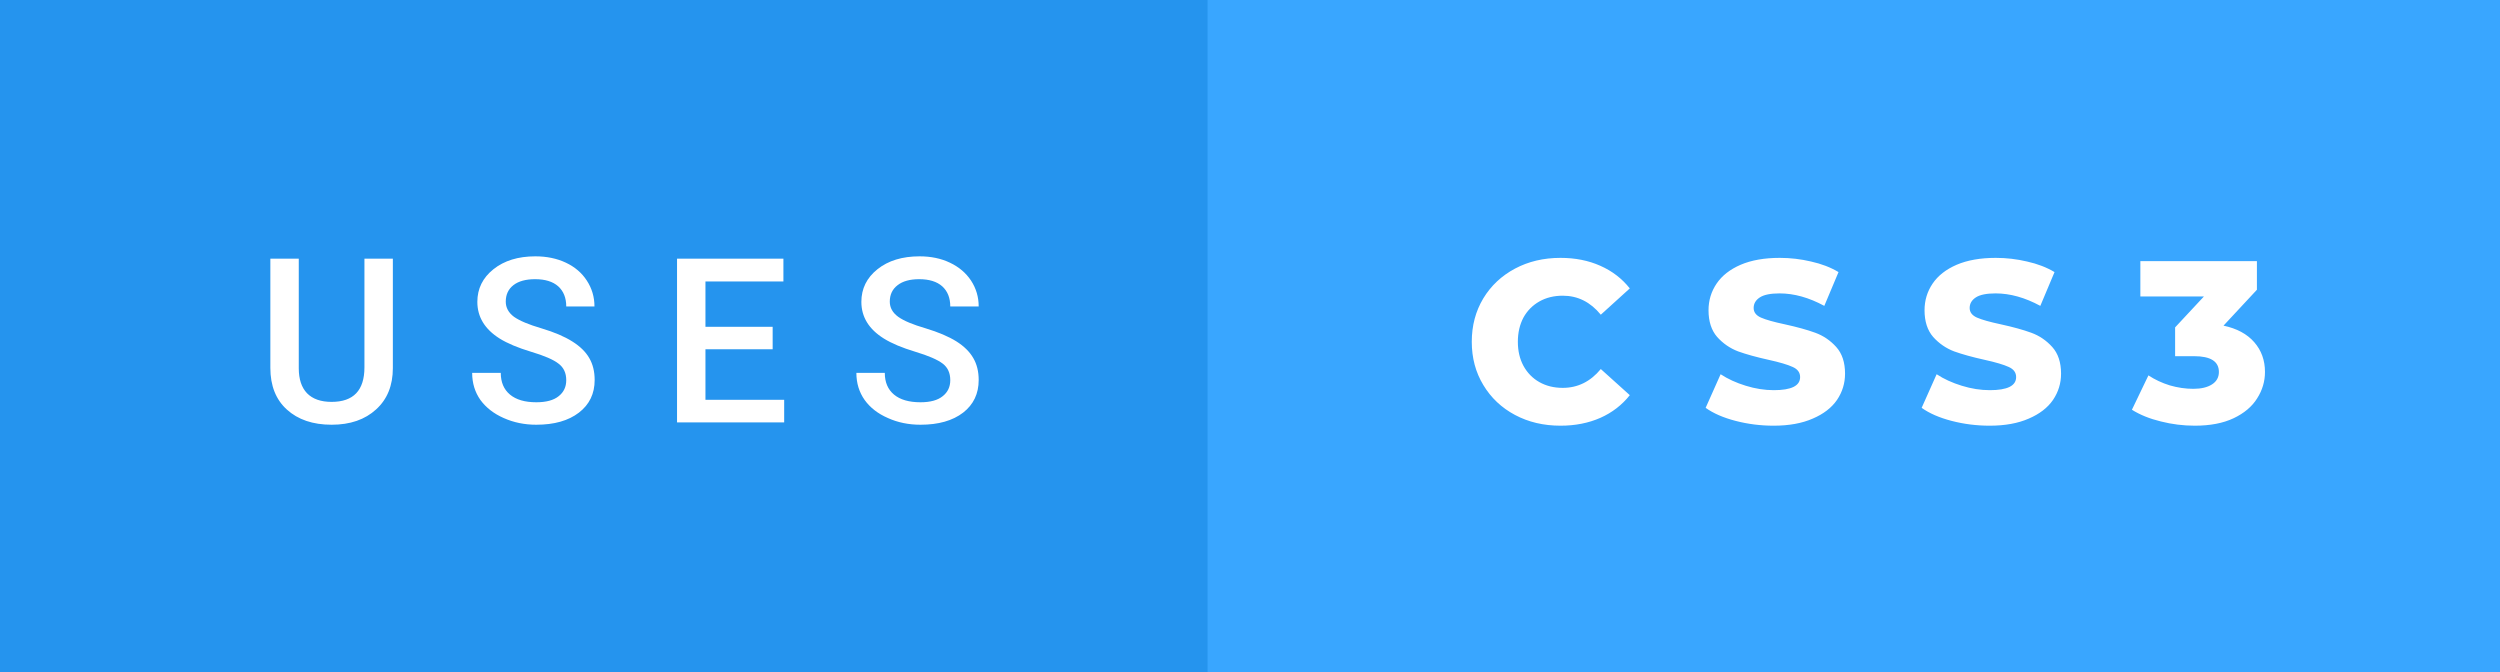 <svg xmlns="http://www.w3.org/2000/svg" width="130.2" height="35" viewBox="0 0 130.2 35"><rect x="0" y="0" width="130.2" height="35" fill="#333333" stroke="none"/><rect class="svg__rect" x="0" y="0" width="64.89" height="35" fill="#2594EE"/><rect class="svg__rect" x="62.89" y="0" width="67.31" height="35" fill="#39A6FF"/><path class="svg__text" d="M14.08 19.16L14.08 19.16L14.08 13.47L15.56 13.47L15.56 19.18Q15.56 20.03 15.99 20.48Q16.43 20.93 17.27 20.93L17.27 20.93Q18.98 20.93 18.98 19.13L18.98 19.13L18.98 13.47L20.46 13.47L20.46 19.17Q20.46 20.53 19.59 21.32Q18.72 22.12 17.27 22.12L17.27 22.12Q15.81 22.12 14.94 21.33Q14.08 20.55 14.08 19.16ZM24.59 19.42L24.59 19.42L26.08 19.42Q26.08 20.15 26.56 20.55Q27.04 20.95 27.93 20.95L27.93 20.95Q28.71 20.95 29.10 20.63Q29.49 20.32 29.49 19.80L29.49 19.80Q29.49 19.24 29.09 18.94Q28.70 18.63 27.66 18.32Q26.63 18.01 26.02 17.63L26.02 17.63Q24.86 16.90 24.86 15.72L24.86 15.72Q24.86 14.69 25.70 14.02Q26.54 13.35 27.88 13.35L27.88 13.35Q28.77 13.35 29.47 13.68Q30.17 14.01 30.56 14.61Q30.96 15.22 30.96 15.96L30.96 15.96L29.49 15.96Q29.49 15.29 29.07 14.91Q28.65 14.54 27.87 14.54L27.87 14.54Q27.14 14.54 26.74 14.85Q26.34 15.16 26.34 15.71L26.34 15.71Q26.34 16.18 26.77 16.50Q27.21 16.81 28.20 17.10Q29.20 17.40 29.80 17.78Q30.41 18.16 30.69 18.65Q30.97 19.13 30.97 19.79L30.97 19.79Q30.97 20.86 30.15 21.49Q29.33 22.12 27.93 22.12L27.93 22.12Q27.01 22.12 26.23 21.77Q25.46 21.43 25.02 20.83Q24.59 20.22 24.59 19.42ZM40.84 22L35.26 22L35.26 13.47L40.80 13.47L40.80 14.66L36.74 14.66L36.74 17.02L40.24 17.02L40.24 18.19L36.74 18.19L36.74 20.82L40.84 20.82L40.84 22ZM44.60 19.42L44.60 19.42L46.08 19.42Q46.08 20.15 46.56 20.55Q47.04 20.95 47.94 20.95L47.94 20.95Q48.71 20.95 49.10 20.63Q49.49 20.32 49.49 19.80L49.49 19.80Q49.49 19.24 49.10 18.94Q48.70 18.63 47.67 18.32Q46.64 18.01 46.03 17.63L46.03 17.63Q44.86 16.90 44.86 15.72L44.86 15.72Q44.86 14.69 45.70 14.02Q46.54 13.35 47.89 13.35L47.89 13.35Q48.78 13.35 49.47 13.68Q50.17 14.01 50.57 14.61Q50.97 15.22 50.97 15.96L50.97 15.96L49.49 15.96Q49.49 15.29 49.07 14.91Q48.65 14.54 47.87 14.54L47.87 14.54Q47.15 14.54 46.75 14.85Q46.34 15.16 46.34 15.71L46.34 15.71Q46.34 16.18 46.78 16.50Q47.21 16.81 48.21 17.10Q49.20 17.40 49.81 17.78Q50.41 18.16 50.69 18.65Q50.97 19.13 50.97 19.79L50.97 19.79Q50.97 20.86 50.16 21.49Q49.34 22.12 47.94 22.12L47.94 22.12Q47.01 22.12 46.24 21.77Q45.46 21.43 45.03 20.83Q44.60 20.22 44.60 19.42Z" fill="#FFFFFF"/><path class="svg__text" d="M76.65 17.80L76.65 17.80Q76.65 16.54 77.25 15.54Q77.85 14.55 78.90 13.99Q79.95 13.43 81.27 13.43L81.27 13.43Q82.42 13.43 83.34 13.84Q84.27 14.25 84.88 15.02L84.88 15.02L83.37 16.39Q82.56 15.40 81.39 15.40L81.39 15.40Q80.70 15.40 80.17 15.70Q79.64 16 79.34 16.54Q79.05 17.09 79.05 17.80L79.05 17.80Q79.05 18.51 79.34 19.05Q79.64 19.60 80.17 19.90Q80.70 20.20 81.39 20.20L81.39 20.20Q82.56 20.20 83.37 19.22L83.37 19.22L84.88 20.58Q84.27 21.35 83.35 21.76Q82.42 22.17 81.27 22.17L81.27 22.17Q79.95 22.17 78.90 21.61Q77.85 21.05 77.25 20.05Q76.65 19.06 76.65 17.80ZM88.83 21.24L88.83 21.24L89.61 19.49Q90.17 19.86 90.92 20.09Q91.66 20.32 92.38 20.32L92.38 20.32Q93.75 20.32 93.75 19.64L93.75 19.64Q93.75 19.28 93.36 19.11Q92.97 18.93 92.11 18.74L92.11 18.74Q91.16 18.53 90.52 18.30Q89.89 18.06 89.43 17.55Q88.98 17.03 88.98 16.16L88.98 16.16Q88.98 15.39 89.40 14.77Q89.82 14.15 90.65 13.79Q91.49 13.43 92.69 13.43L92.69 13.43Q93.52 13.43 94.32 13.62Q95.13 13.80 95.75 14.17L95.75 14.17L95.01 15.93Q93.81 15.28 92.68 15.28L92.68 15.28Q91.97 15.28 91.65 15.49Q91.33 15.70 91.33 16.04L91.33 16.04Q91.33 16.37 91.71 16.54Q92.10 16.71 92.95 16.89L92.95 16.89Q93.91 17.10 94.54 17.33Q95.17 17.56 95.63 18.07Q96.09 18.58 96.09 19.46L96.09 19.46Q96.09 20.21 95.67 20.83Q95.25 21.44 94.41 21.80Q93.57 22.17 92.37 22.17L92.37 22.17Q91.35 22.17 90.39 21.92Q89.43 21.67 88.83 21.24ZM100.08 21.24L100.08 21.24L100.86 19.49Q101.42 19.86 102.17 20.09Q102.91 20.32 103.63 20.32L103.63 20.32Q105.00 20.32 105.00 19.64L105.00 19.64Q105.00 19.28 104.61 19.11Q104.22 18.93 103.36 18.74L103.36 18.74Q102.41 18.53 101.77 18.30Q101.14 18.06 100.68 17.55Q100.23 17.03 100.23 16.16L100.23 16.16Q100.23 15.39 100.65 14.77Q101.07 14.15 101.90 13.79Q102.74 13.43 103.94 13.43L103.94 13.43Q104.77 13.43 105.57 13.62Q106.38 13.80 107.00 14.17L107.00 14.17L106.26 15.93Q105.06 15.28 103.93 15.28L103.93 15.28Q103.22 15.28 102.90 15.49Q102.58 15.70 102.58 16.04L102.58 16.04Q102.58 16.37 102.96 16.54Q103.35 16.71 104.20 16.89L104.20 16.89Q105.16 17.10 105.79 17.33Q106.42 17.56 106.88 18.07Q107.34 18.58 107.34 19.46L107.34 19.46Q107.34 20.21 106.92 20.83Q106.50 21.44 105.66 21.80Q104.82 22.17 103.62 22.17L103.62 22.17Q102.60 22.17 101.64 21.92Q100.68 21.67 100.08 21.24ZM111.03 21.34L111.03 21.34L111.89 19.55Q112.39 19.88 113.00 20.07Q113.62 20.25 114.23 20.25L114.23 20.25Q114.84 20.25 115.20 20.02Q115.56 19.79 115.56 19.37L115.56 19.37Q115.56 18.55 114.27 18.55L114.27 18.55L113.28 18.55L113.28 17.05L114.78 15.44L111.47 15.44L111.47 13.60L117.54 13.60L117.54 15.09L115.80 16.96Q116.84 17.18 117.40 17.82Q117.96 18.46 117.96 19.37L117.96 19.37Q117.96 20.11 117.55 20.75Q117.15 21.39 116.33 21.78Q115.51 22.17 114.30 22.17L114.30 22.17Q113.41 22.17 112.54 21.95Q111.67 21.74 111.03 21.34Z" fill="#FFFFFF" x="75.89"/></svg>